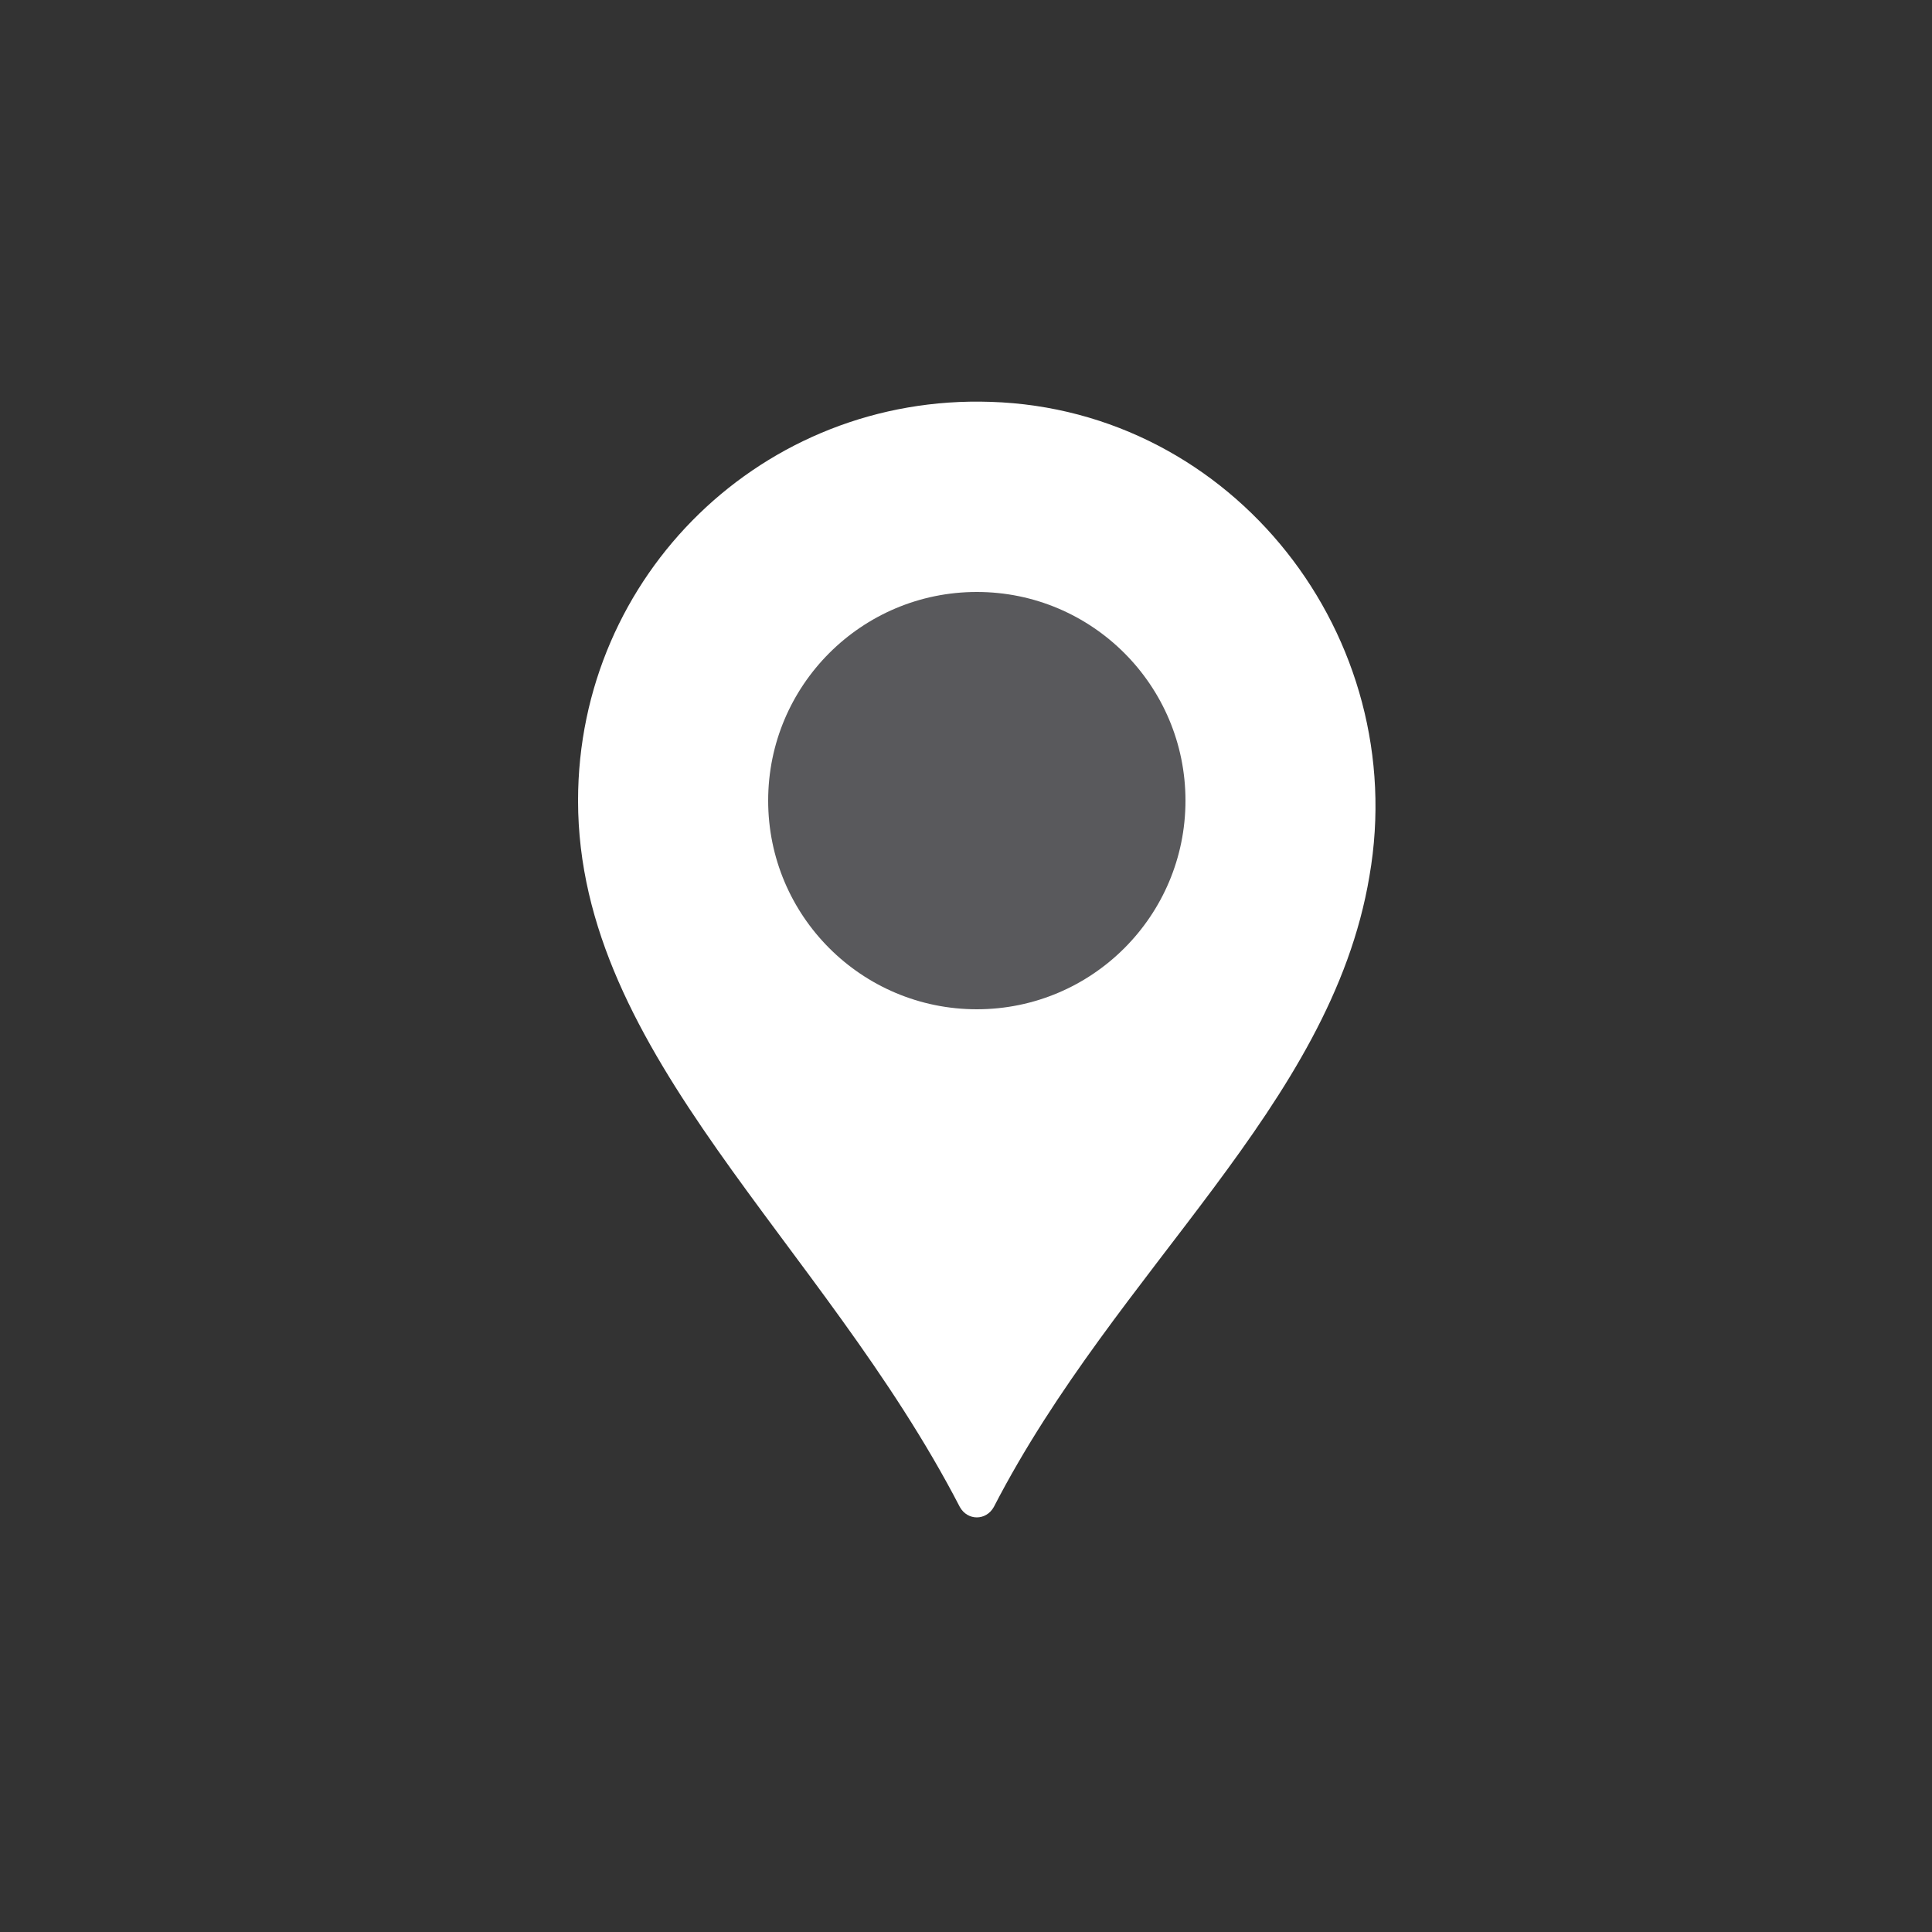 <?xml version="1.0" encoding="utf-8"?>
<!-- Generator: Adobe Illustrator 19.2.1, SVG Export Plug-In . SVG Version: 6.00 Build 0)  -->
<svg version="1.1" id="Lager_1" xmlns="http://www.w3.org/2000/svg" xmlns:xlink="http://www.w3.org/1999/xlink" x="0px" y="0px"
	 viewBox="0 0 125 125" style="enable-background:new 0 0 125 125;" xml:space="preserve">
<rect x="0" y="0" width="125" height="125" fill="#333333" stroke="none"/>
<style type="text/css">
	.st0{fill:#FFFFFF;}
	.st1{fill:#59595C;}
</style>
<g>
	<g>
		<g>
			<path class="st0" d="M64.4,38.5c-9.6,0-17.4,7.8-17.4,17.4s7.8,17.4,17.4,17.4s17.4-7.8,17.4-17.4S74,38.5,64.4,38.5z M64.4,68.9
				c-7.2,0-13-5.8-13-13s5.8-13,13-13s13,5.8,13,13S71.6,68.9,64.4,68.9z"/>
			<path class="st0" d="M64.4,46.2c-5.3,0-9.6,4.3-9.6,9.6s4.3,9.6,9.6,9.6s9.6-4.3,9.6-9.6S69.8,46.2,64.4,46.2z M64.4,63.1
				c-4,0-7.2-3.2-7.2-7.2s3.2-7.2,7.2-7.2s7.2,3.2,7.2,7.2S68.4,63.1,64.4,63.1z"/>
			<circle class="st0" cx="64.4" cy="55.9" r="2.8"/>
		</g>
	</g>
</g>
<g>
	<path class="st0" d="M64.1,26c-14.7-0.5-26.7,11.2-26.7,25.8c0,16.5,15.8,28.5,24.7,45.7c0.5,0.9,1.7,0.9,2.2,0
		c8-15.5,21.8-25.9,24.3-40.8C91.3,41.2,79.8,26.5,64.1,26z"/>
</g>
<circle class="st1" cx="63.2" cy="51.8" r="13.5"/>
</svg>
